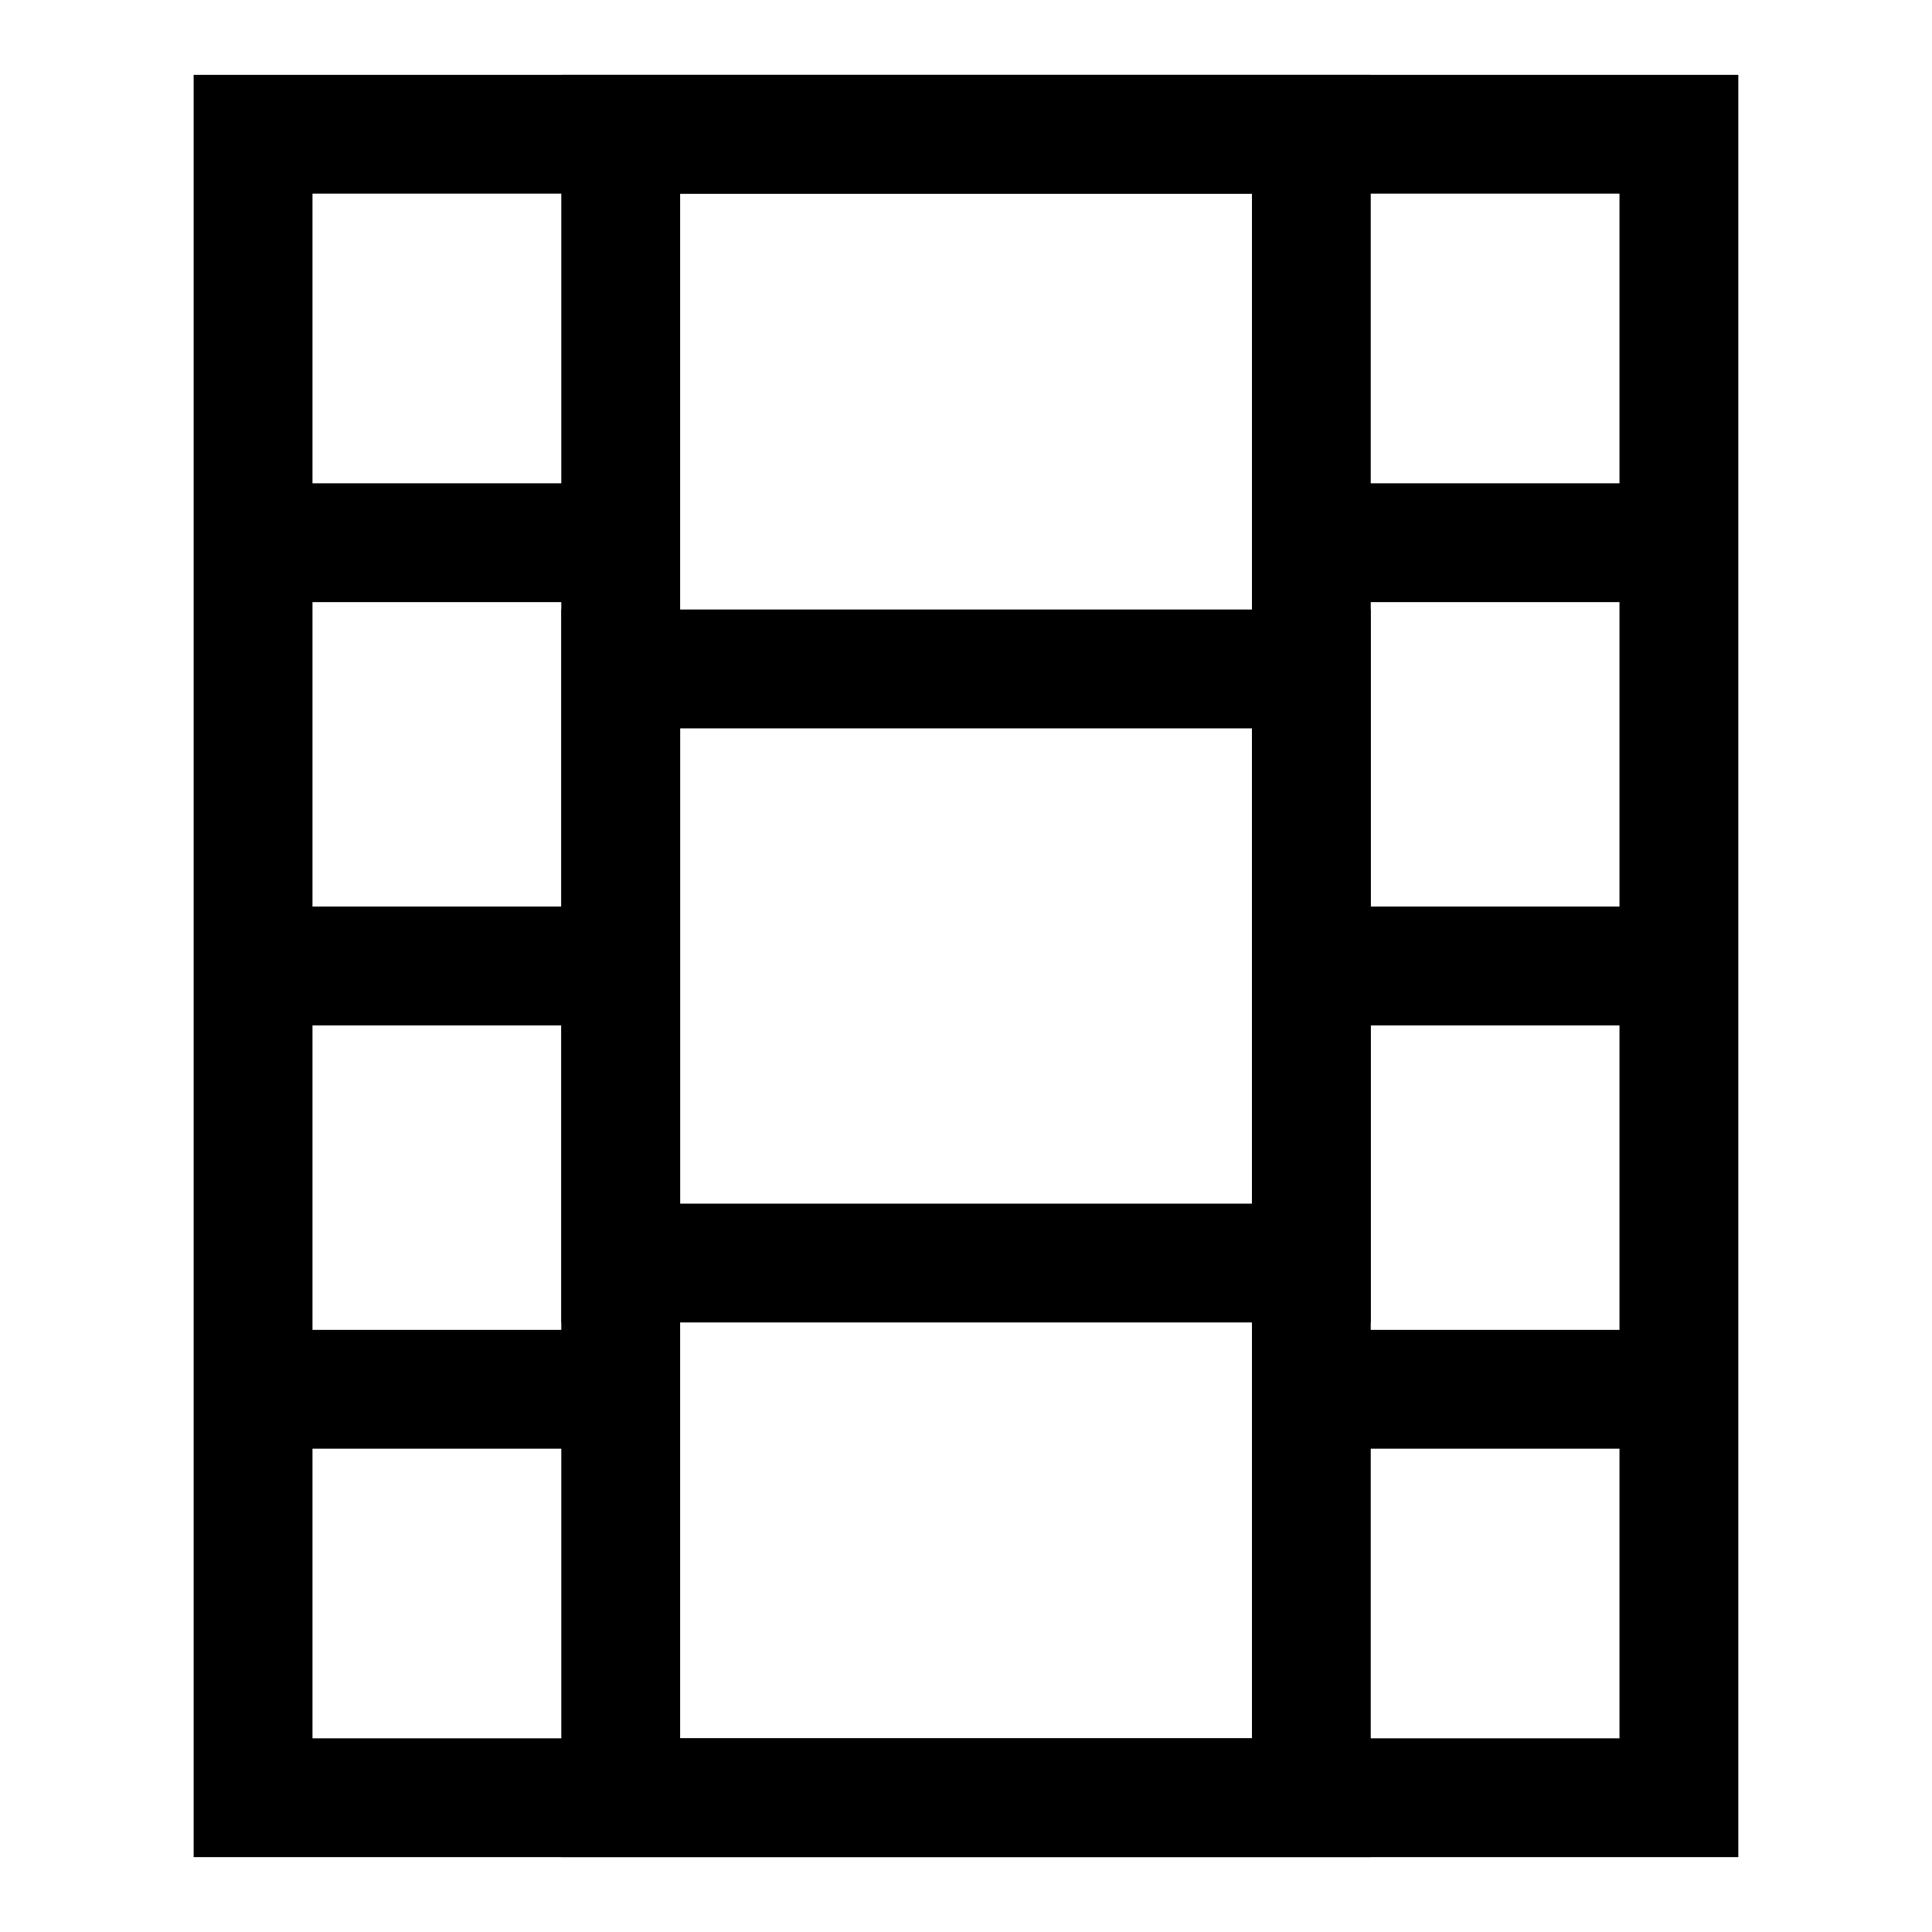 <?xml version="1.0" encoding="UTF-8"?>
<!-- Uploaded to: SVG Repo, www.svgrepo.com, Generator: SVG Repo Mixer Tools -->
<svg fill="#000000" width="800px" height="800px" version="1.1" viewBox="144 144 512 512" xmlns="http://www.w3.org/2000/svg">
 <g>
  <path d="m604.67 636.16h-409.35v-472.32h409.35zm-377.86-31.488h346.37v-409.35h-346.37z"/>
  <path d="m507.26 636.16h-214.51v-472.32h214.51zm-183.02-31.488h151.54v-409.35h-151.54z"/>
  <path d="m211.07 384.25h110.21v31.488h-110.21z"/>
  <path d="m478.72 384.25h110.21v31.488h-110.21z"/>
  <path d="m478.72 272.08h110.21v31.488h-110.21z"/>
  <path d="m478.72 496.43h110.21v31.488h-110.21z"/>
  <path d="m206.16 272.08h110.21v31.488h-110.21z"/>
  <path d="m206.16 496.43h110.21v31.488h-110.21z"/>
  <path d="m507.26 494.46h-214.51v-188.93h214.51zm-183.02-31.484h151.54v-125.95h-151.54z"/>
 </g>
</svg>